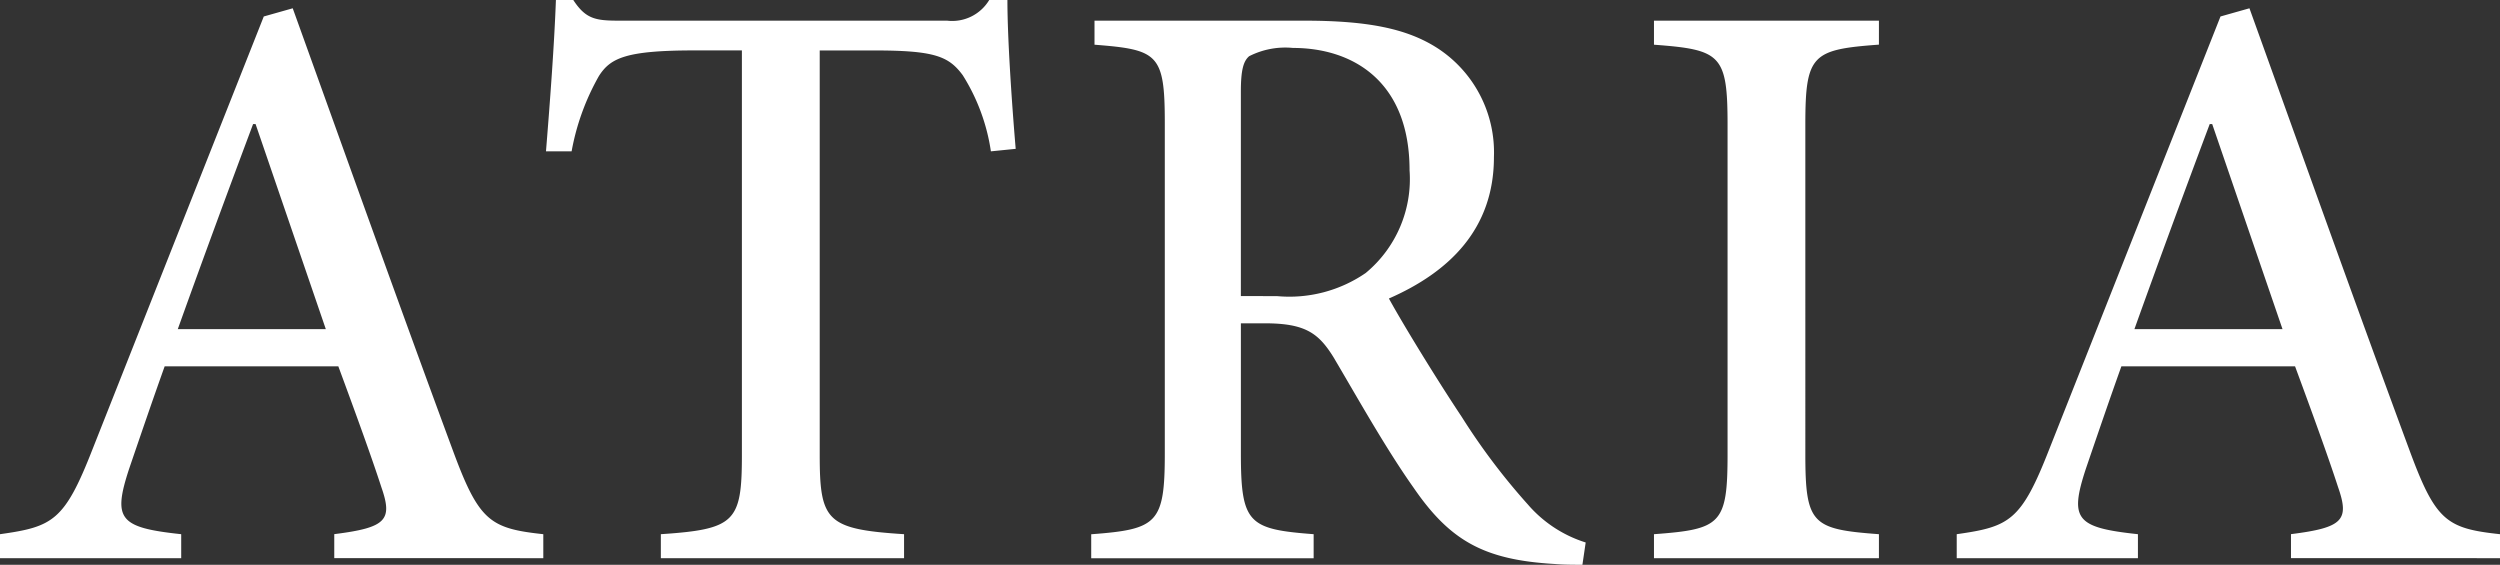 <svg xmlns="http://www.w3.org/2000/svg" width="106.235" height="24" viewBox="0 0 106.235 24">
  <rect x="0" y="0" width="106.235" height="24" fill="#333333" stroke="none"/>
  <path id="logo" d="M96.993,13.986H90.7c1.019-2.846,2.108-5.8,3.2-8.715h.105Zm9.242,9.733V22.7c-2.284-.246-2.741-.562-3.865-3.619C100.12,13,97.766,6.4,95.588.352L94.358.7,87.084,19.081c-1.195,3.057-1.686,3.3-3.935,3.619v1.019h7.7V22.7c-2.635-.281-2.916-.633-2.214-2.776.492-1.441.984-2.881,1.511-4.357h7.38c.738,2,1.405,3.83,1.827,5.131.492,1.405.211,1.722-2,2v1.019Zm-26.392,0V22.7c-2.846-.211-3.127-.422-3.127-3.409V5.306c0-2.987.281-3.2,3.127-3.409V.878H70.284V1.9c2.846.211,3.127.422,3.127,3.409V19.291c0,2.987-.281,3.2-3.127,3.409v1.019ZM52.729,12.58V3.9c0-.914.105-1.3.352-1.511a3.383,3.383,0,0,1,1.863-.352c2.53,0,4.954,1.405,4.954,5.2A5.181,5.181,0,0,1,58.035,11.6a5.723,5.723,0,0,1-3.76.984ZM67.382,23.052a5.363,5.363,0,0,1-2.459-1.617,27.608,27.608,0,0,1-2.811-3.725c-1.054-1.581-2.495-3.935-3.092-5.025,2.565-1.124,4.463-2.952,4.463-6.009a5.283,5.283,0,0,0-2.354-4.6C59.792,1.195,58.07.878,55.4.878h-8.89V1.9c2.706.211,2.987.387,2.987,3.339v14.02c0,2.987-.316,3.233-3.127,3.444v1.019h9.452V22.7c-2.776-.211-3.092-.457-3.092-3.444V13.739h1.019c1.722,0,2.284.422,2.917,1.441,1.019,1.722,2.214,3.865,3.408,5.552,1.546,2.249,2.987,3.057,5.974,3.233.386.035.808.035,1.195.035ZM43.161,6.325c-.176-2.073-.352-4.744-.352-6.325h-.773a1.837,1.837,0,0,1-1.792.878H26.294c-.984,0-1.405-.07-1.933-.878h-.738c-.07,1.9-.246,4.252-.422,6.431h1.089a10.124,10.124,0,0,1,1.16-3.2c.492-.773,1.16-1.089,4.076-1.089h2V19.327c0,2.846-.281,3.163-3.444,3.373v1.019H38.417V22.7c-3.3-.211-3.584-.562-3.584-3.373V2.144h2.319c2.565,0,3.163.246,3.76,1.054a8.339,8.339,0,0,1,1.195,3.233ZM13.845,13.986H7.555c1.019-2.846,2.108-5.8,3.2-8.715h.105Zm9.242,9.733V22.7c-2.284-.246-2.741-.562-3.865-3.619C16.972,13,14.618,6.4,12.439.352L11.209.7,3.935,19.081C2.741,22.138,2.249,22.384,0,22.7v1.019H7.7V22.7c-2.635-.281-2.916-.633-2.214-2.776.492-1.441.984-2.881,1.511-4.357h7.38c.738,2,1.405,3.83,1.827,5.131.492,1.405.211,1.722-2,2v1.019Z" fill="#fff"/>
</svg>
